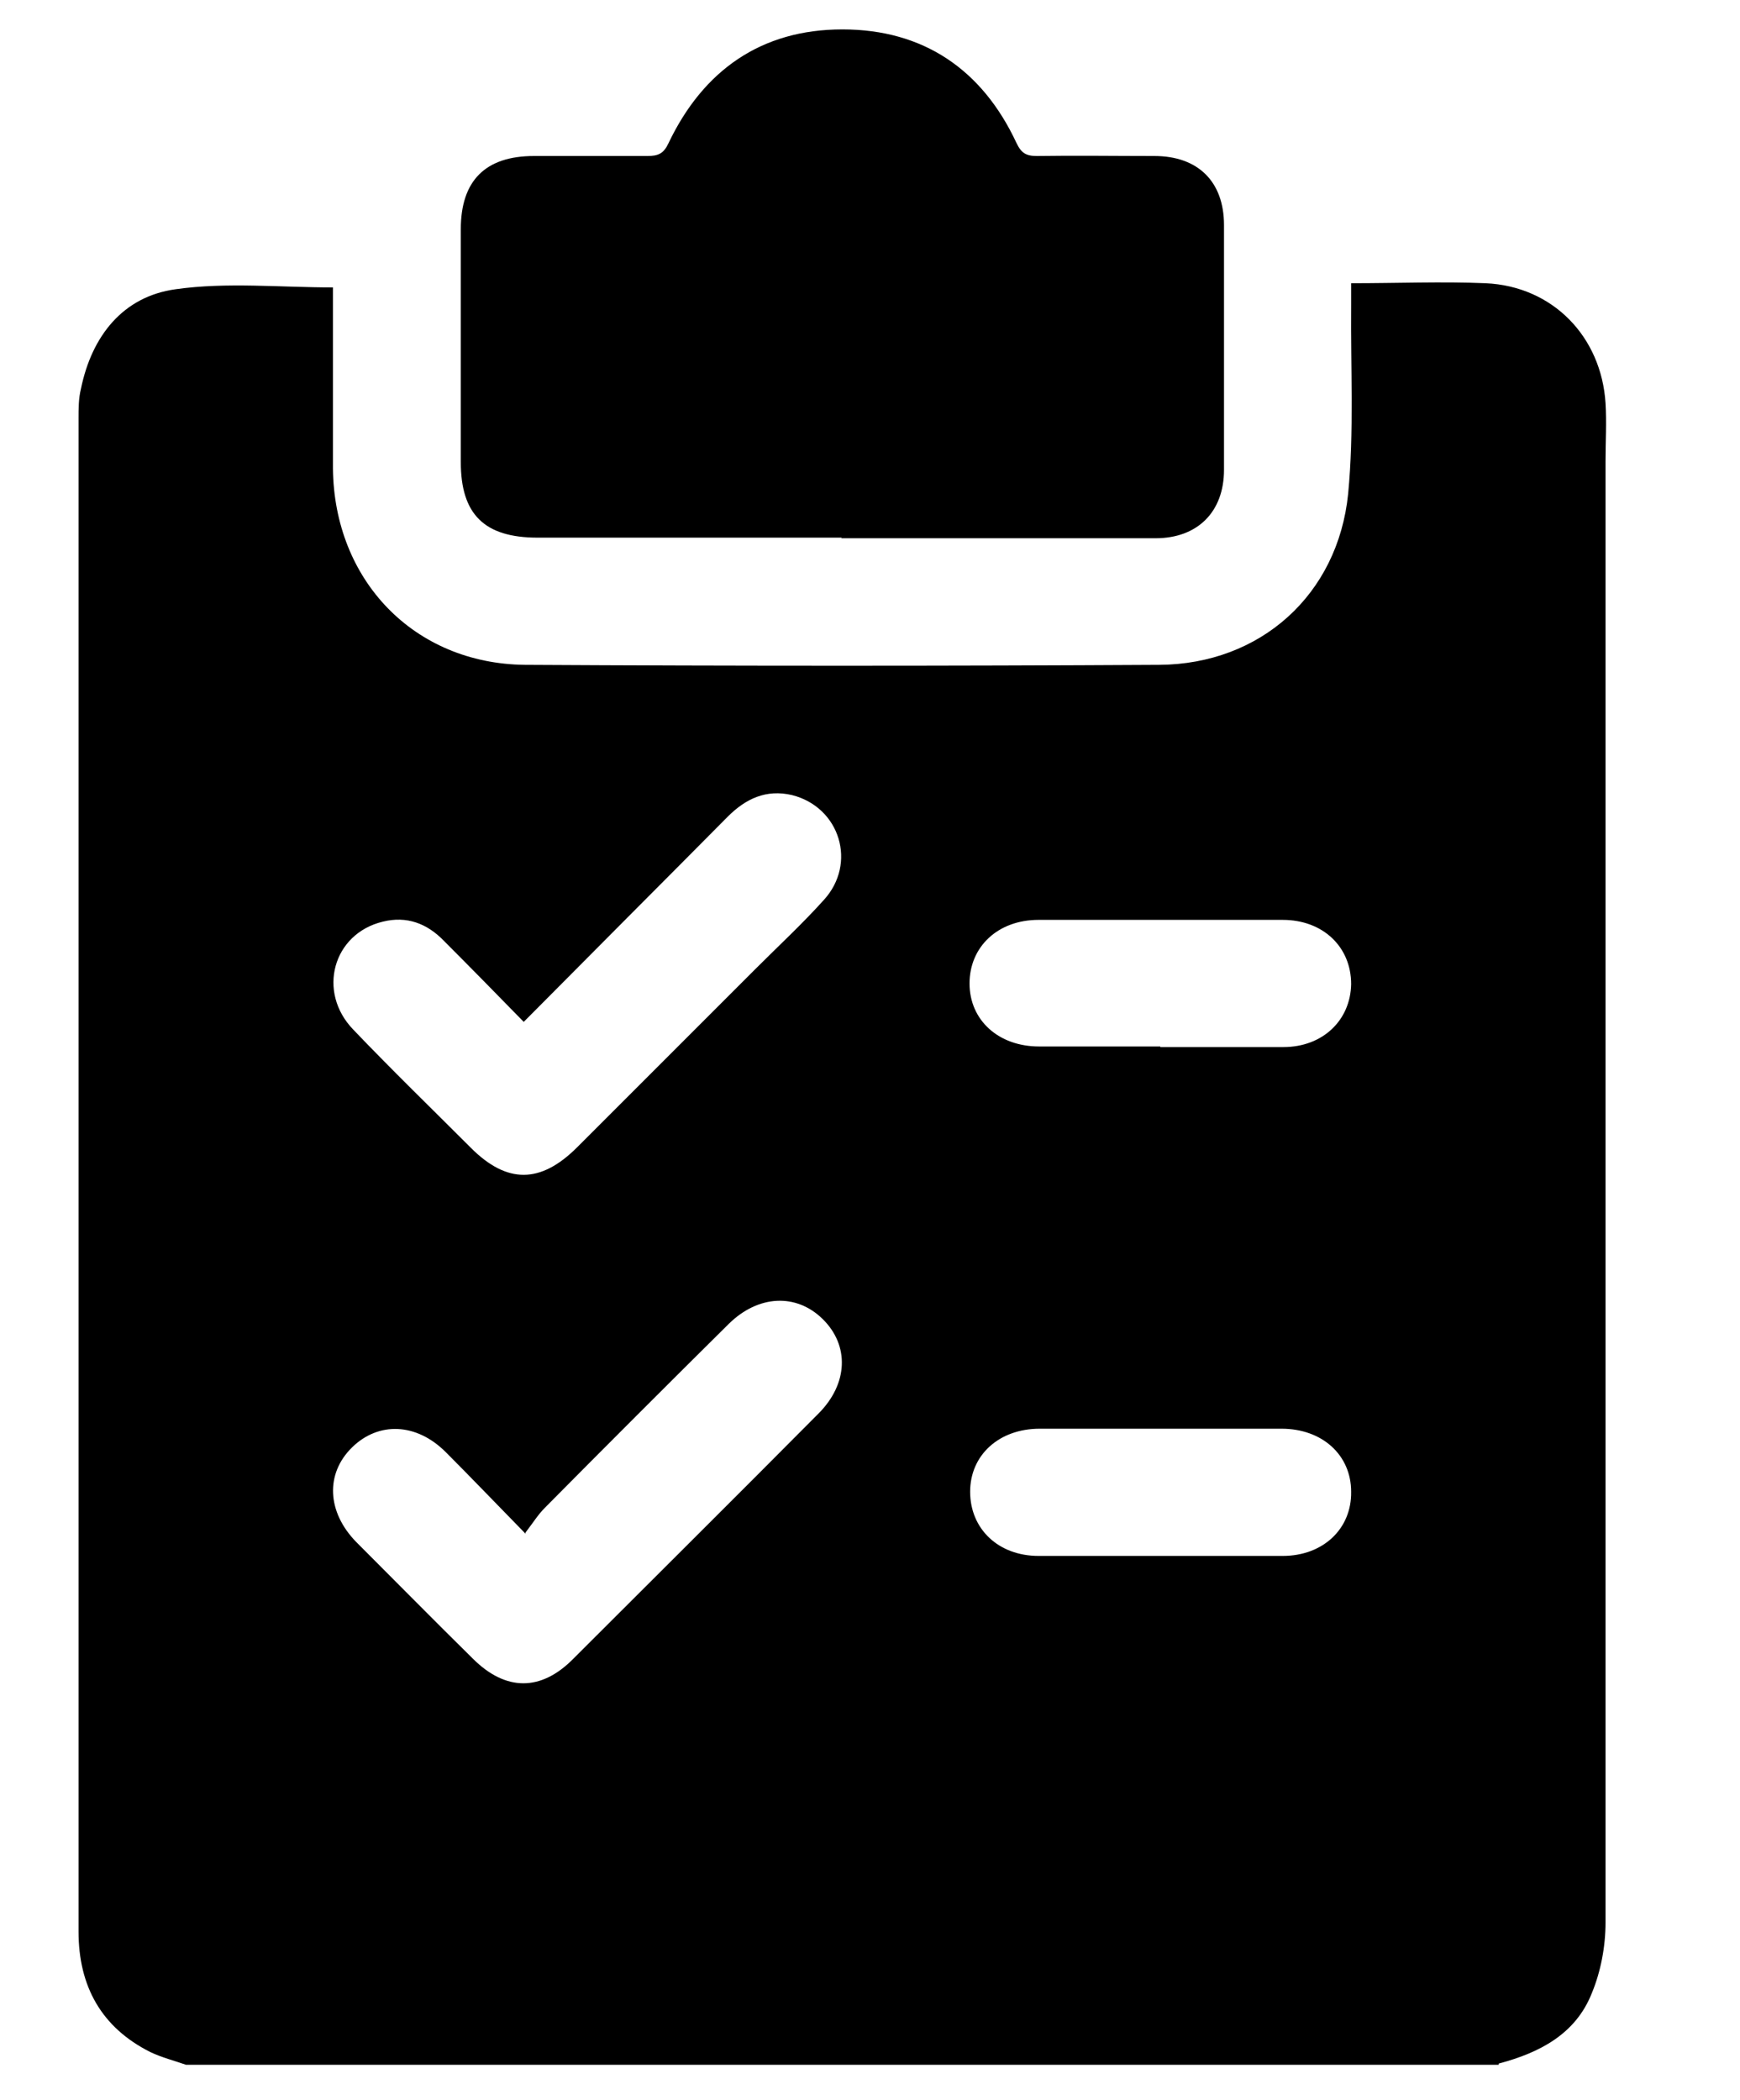 <svg width="29" height="35" viewBox="0 0 29 35" fill="none" xmlns="http://www.w3.org/2000/svg">
<g clip-path="url(#clip0_1005_237)">
<path d="M24.979 34.41H3.099C2.899 34.34 2.699 34.29 2.509 34.2C1.689 33.79 1.309 33.1 1.309 32.19C1.309 23.78 1.309 15.37 1.309 6.97C1.309 6.81 1.309 6.64 1.349 6.48C1.529 5.6 2.049 4.94 2.929 4.82C3.779 4.7 4.659 4.79 5.549 4.79C5.549 5.78 5.549 6.8 5.549 7.81C5.569 9.67 6.899 11.06 8.749 11.08C12.269 11.1 15.799 11.1 19.319 11.08C21.009 11.07 22.299 9.91 22.469 8.23C22.569 7.19 22.509 6.13 22.519 5.08C22.519 4.96 22.519 4.85 22.519 4.72C23.299 4.72 24.029 4.69 24.759 4.72C25.879 4.77 26.689 5.61 26.759 6.72C26.779 7.04 26.759 7.36 26.759 7.68C26.759 15.8 26.759 23.92 26.759 32.04C26.759 32.44 26.679 32.86 26.529 33.22C26.259 33.9 25.659 34.21 24.979 34.39V34.41ZM8.729 17.03C8.269 16.56 7.839 16.12 7.399 15.68C7.119 15.39 6.779 15.26 6.379 15.36C5.549 15.56 5.279 16.53 5.889 17.16C6.529 17.83 7.199 18.48 7.849 19.13C8.449 19.73 9.009 19.73 9.619 19.12C10.609 18.13 11.599 17.14 12.589 16.15C12.969 15.77 13.369 15.4 13.729 15C14.289 14.39 13.999 13.45 13.199 13.25C12.769 13.15 12.429 13.31 12.129 13.61C11.009 14.74 9.889 15.86 8.719 17.04L8.729 17.03ZM8.759 25.56C8.269 25.06 7.849 24.62 7.429 24.2C6.939 23.71 6.309 23.69 5.869 24.12C5.419 24.56 5.449 25.2 5.939 25.7C6.589 26.35 7.229 27 7.879 27.64C8.429 28.19 9.019 28.19 9.559 27.64C10.919 26.28 12.279 24.93 13.639 23.56C14.139 23.06 14.159 22.42 13.709 21.98C13.269 21.55 12.639 21.58 12.149 22.06C11.119 23.08 10.099 24.1 9.079 25.13C8.969 25.24 8.889 25.37 8.759 25.54V25.56ZM19.339 17.45C20.019 17.45 20.709 17.45 21.389 17.45C22.049 17.45 22.509 17 22.519 16.4C22.519 15.78 22.049 15.33 21.379 15.33C20.019 15.33 18.659 15.33 17.309 15.33C16.629 15.33 16.159 15.78 16.159 16.39C16.159 17 16.639 17.44 17.319 17.44C17.989 17.44 18.669 17.44 19.339 17.44V17.45ZM19.379 23.81C18.699 23.81 18.009 23.81 17.329 23.81C16.649 23.81 16.169 24.25 16.169 24.86C16.169 25.48 16.639 25.93 17.309 25.93C18.669 25.93 20.029 25.93 21.379 25.93C22.049 25.93 22.529 25.48 22.519 24.86C22.519 24.25 22.039 23.81 21.359 23.81C20.699 23.81 20.039 23.81 19.369 23.81H19.379Z" fill="black"/>
<path d="M14.03 8.96C12.34 8.96 10.65 8.96 8.96 8.96C8.07 8.96 7.68 8.57 7.68 7.7C7.68 6.41 7.68 5.12 7.68 3.82C7.68 3.01 8.09 2.6 8.9 2.6C9.53 2.6 10.16 2.6 10.79 2.6C10.97 2.6 11.06 2.56 11.14 2.39C11.72 1.17 12.69 0.49 14.04 0.49C15.39 0.49 16.37 1.16 16.94 2.38C17.02 2.55 17.1 2.6 17.28 2.6C17.93 2.59 18.58 2.6 19.24 2.6C19.97 2.6 20.4 3.03 20.4 3.75C20.4 5.11 20.4 6.47 20.4 7.83C20.4 8.53 19.96 8.97 19.26 8.97C17.51 8.97 15.77 8.97 14.02 8.97L14.03 8.96Z" fill="black"/>
</g>
<defs>
<clipPath id="clip0_1005_237">
<rect width="28.09" height="34.9" fill="white"/>
</clipPath>
</defs>
</svg>
